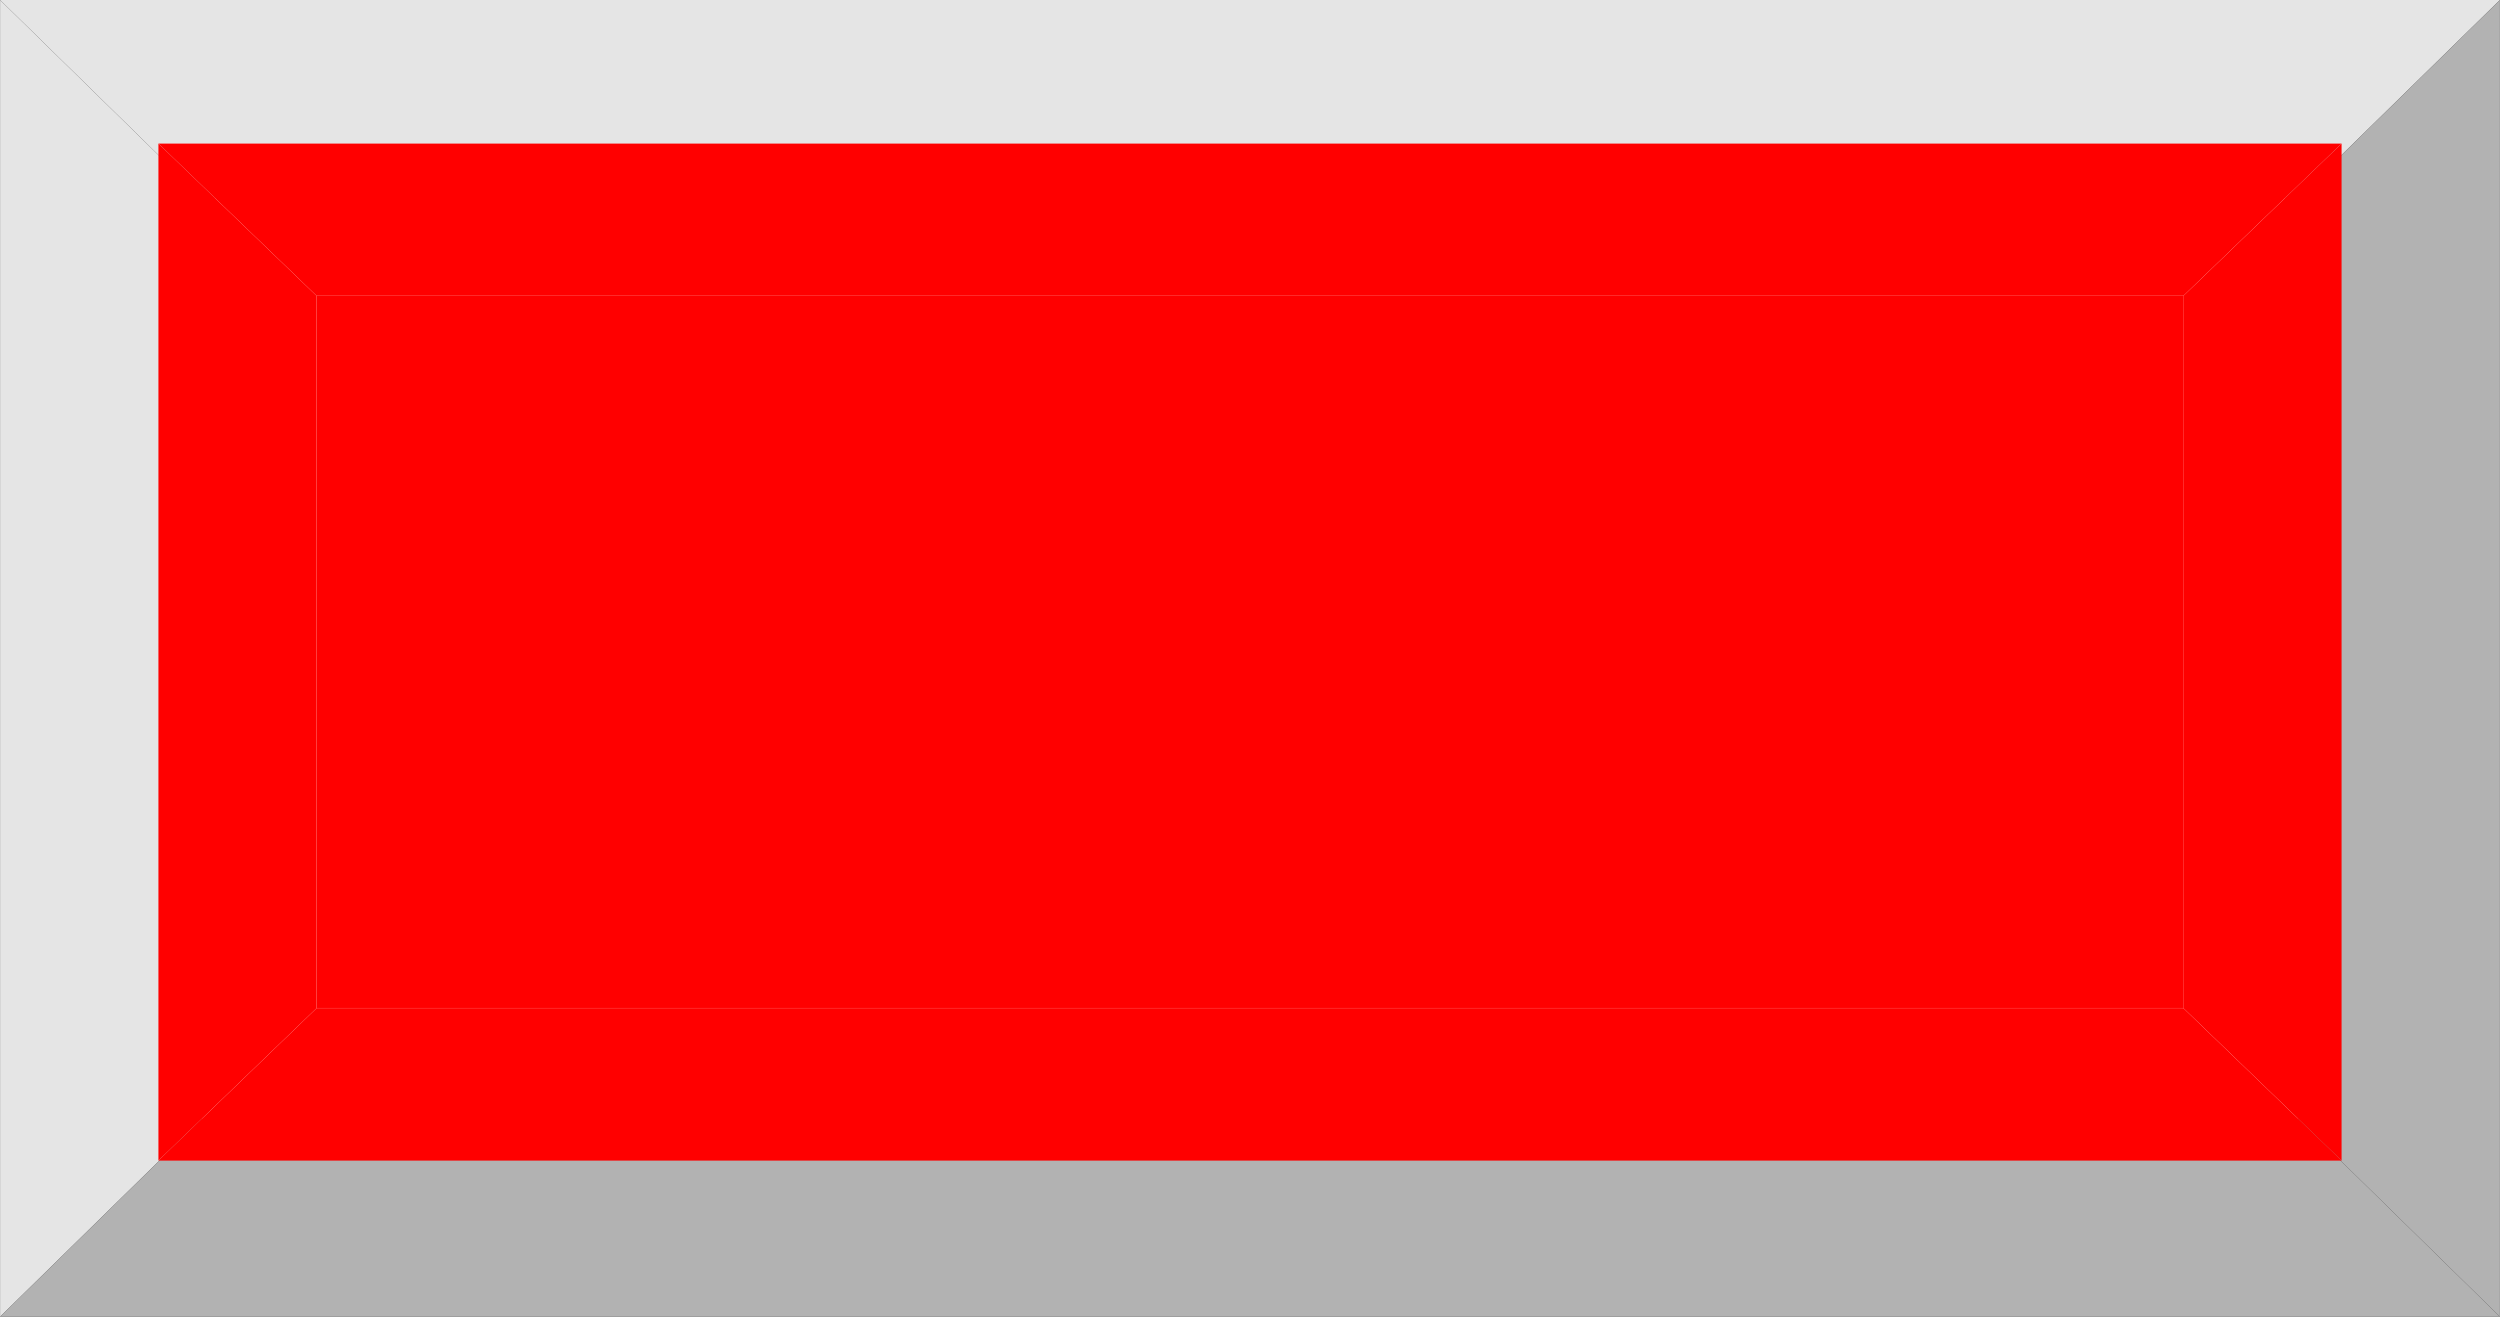 <!--?xml version="1.0" encoding="UTF-8" standalone="no"?-->
<!-- Creator: CorelDRAW -->

<svg xmlns:dc="http://purl.org/dc/elements/1.1/" xmlns:cc="http://creativecommons.org/ns#" xmlns:rdf="http://www.w3.org/1999/02/22-rdf-syntax-ns#" xmlns:svg="http://www.w3.org/2000/svg" xmlns="http://www.w3.org/2000/svg" xmlns:sodipodi="http://sodipodi.sourceforge.net/DTD/sodipodi-0.dtd" xmlns:inkscape="http://www.inkscape.org/namespaces/inkscape" xml:space="preserve" width="30.39mm" height="16.006mm" style="shape-rendering:geometricPrecision; text-rendering:geometricPrecision; image-rendering:optimizeQuality; fill-rule:evenodd; clip-rule:evenodd" viewBox="0 0 13.546 7.135" id="svg2" version="1.1" inkscape:version="0.48.3.1 r9886" sodipodi:docname="60.svg"><rect x="0" y="0" width="13.546" height="7.135" fill="#333333" stroke="none"/><sodipodi:namedview pagecolor="#ffffff" bordercolor="#666666" borderopacity="1" objecttolerance="10" gridtolerance="10" guidetolerance="10" inkscape:pageopacity="0" inkscape:pageshadow="2" inkscape:window-width="1440" inkscape:window-height="844" id="namedview30" showgrid="false" inkscape:zoom="8.0607859" inkscape:cx="60.788757" inkscape:cy="19.880253" inkscape:window-x="-4" inkscape:window-y="-4" inkscape:window-maximized="1" inkscape:current-layer="svg2"></sodipodi:namedview>
 <defs id="defs4">
  <style type="text/css" id="style6">
   
    .fil1 {fill:#B2B2B2}
    .fil0 {fill:#E5E5E5}
    .fil2 {fill:white}
    .fil3 {fill:#FCB36A}
    .fil4 {fill:#FF6600}
    .fil5 {fill:#FF9933}
   
  </style>
 
  
  
  
  
  
  
  
  
  
  
  
 </defs>
 <polygon style="fill:#e5e5e5" id="polygon10" points="13.546,0 0,0 1.092,1.069 12.454,1.069 " class="fil0"></polygon><polygon style="fill:#e5e5e5" id="polygon12" points="4.45741e-005,0 4.45741e-005,7.135 1.092,6.065 1.092,1.069 " class="fil0"></polygon><polygon style="fill:#b2b2b2" id="polygon14" points="13.546,7.135 0,7.135 1.092,6.065 12.454,6.065 " class="fil1"></polygon><polygon style="fill:#b2b2b2" id="polygon16" points="13.546,0 13.546,7.135 12.454,6.065 12.454,1.069 " class="fil1"></polygon><rect style="fill:#ffffff" id="rect18" height="4.996" width="11.362" y="1.069" x="1.092" class="fil2"></rect><g id="hlight" inkscape:label="#g3019"><polygon class="fil3" points="12.688,0.778 0.858,0.778 1.715,1.603 11.831,1.603 " id="polygon20" style="fill: rgb(255, 0, 0);"></polygon><polygon class="fil3" points="0.858,0.778 0.858,6.289 1.715,5.463 1.715,1.603 " id="polygon22" style="fill: rgb(255, 0, 0);"></polygon></g><g id="dark" inkscape:label="#g3026"><polygon class="fil4" points="12.688,6.289 0.858,6.289 1.715,5.463 11.831,5.463 " id="polygon24" style="fill: rgb(255, 0, 0);"></polygon><polygon class="fil4" points="12.688,0.778 12.688,6.289 11.831,5.463 11.831,1.603 " id="polygon26" style="fill: rgb(255, 0, 0);"></polygon></g><g id="light" inkscape:label="#g3023"><rect class="fil5" x="1.715" y="1.603" width="10.117" height="3.859" id="rect28" style="fill: rgb(255, 0, 0);"></rect></g>
</svg>